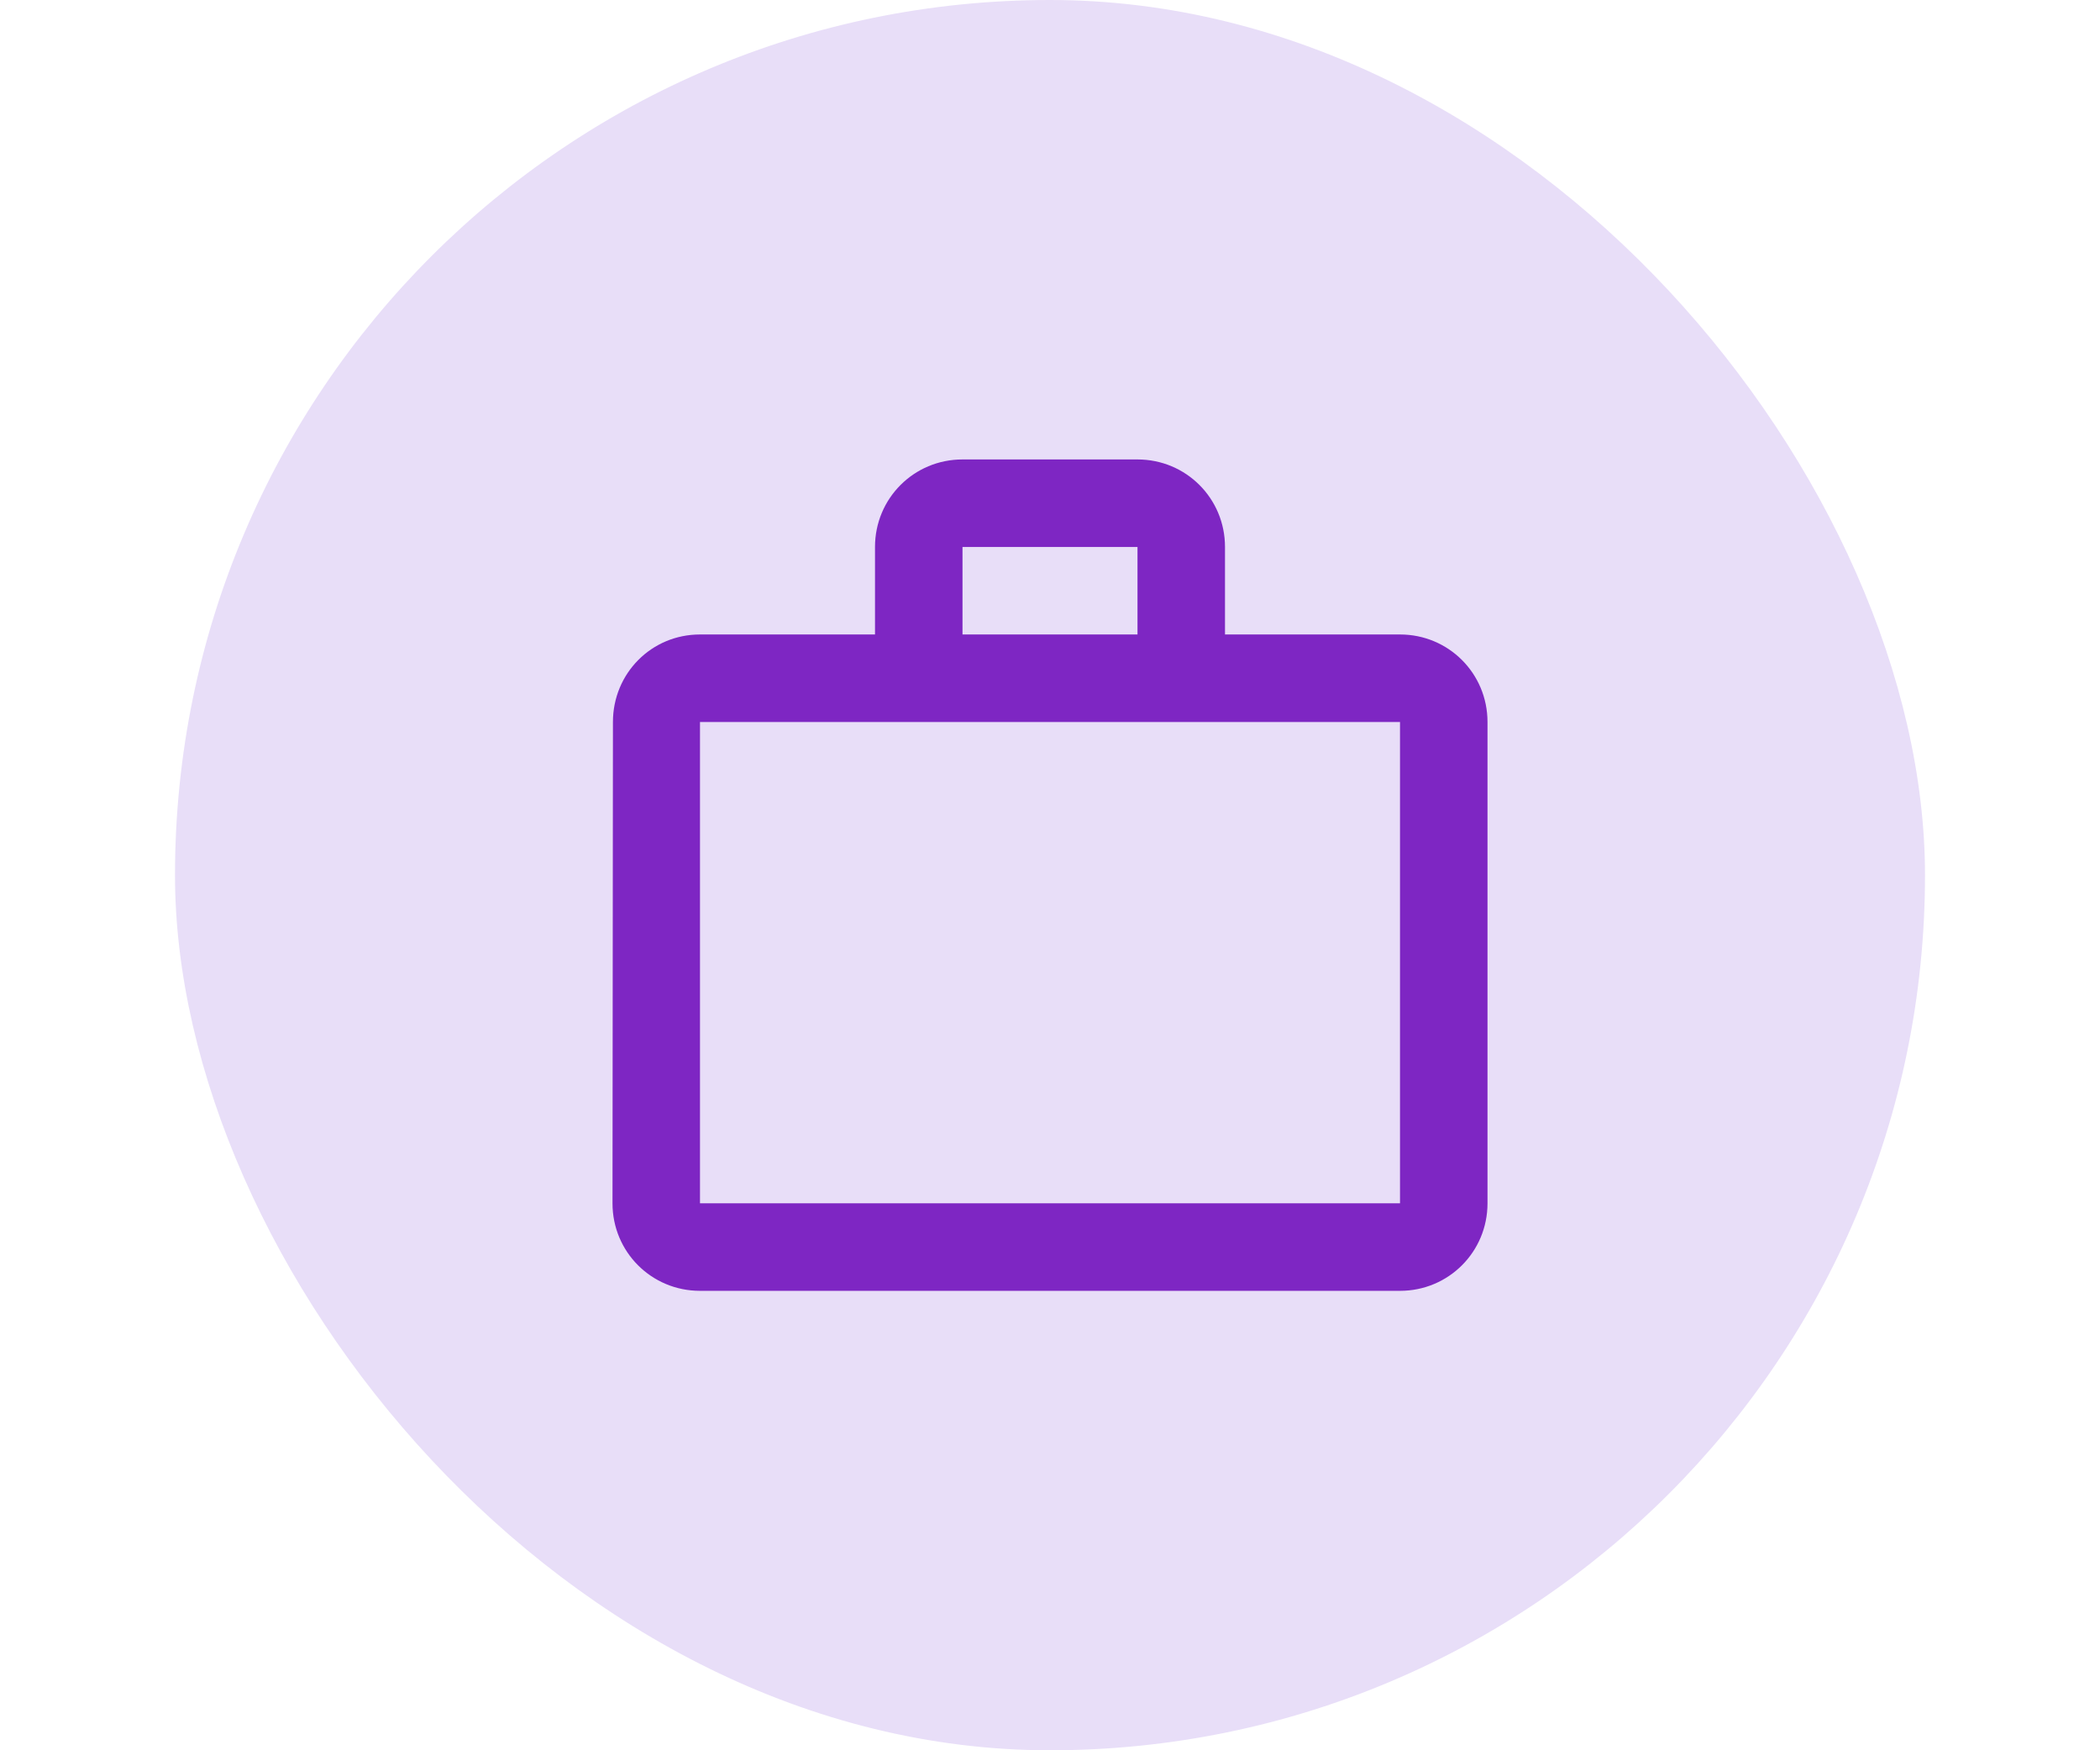 <svg xmlns="http://www.w3.org/2000/svg" width="48" height="40" viewBox="0 0 48 40" fill="none"><g clip-path="url(#clip0_7_194)"><rect x="4" width="40" height="40" rx="20" fill="#E8DEF8"></rect><path d="M26 14.5V12.5H22V14.5H26ZM16 16.5V27.5H32V16.5H16ZM32 14.5C33.11 14.5 34 15.39 34 16.5V27.5C34 28.61 33.11 29.5 32 29.5H16C14.89 29.5 14 28.61 14 27.5L14.01 16.5C14.01 15.39 14.89 14.5 16 14.5H20V12.5C20 11.39 20.89 10.5 22 10.5H26C27.11 10.5 28 11.39 28 12.5V14.5H32Z" fill="#7E26C3"></path></g><defs><clipPath id="clip0_7_194"><rect x="4" width="40" height="40" rx="20" fill="white"></rect></clipPath></defs></svg>